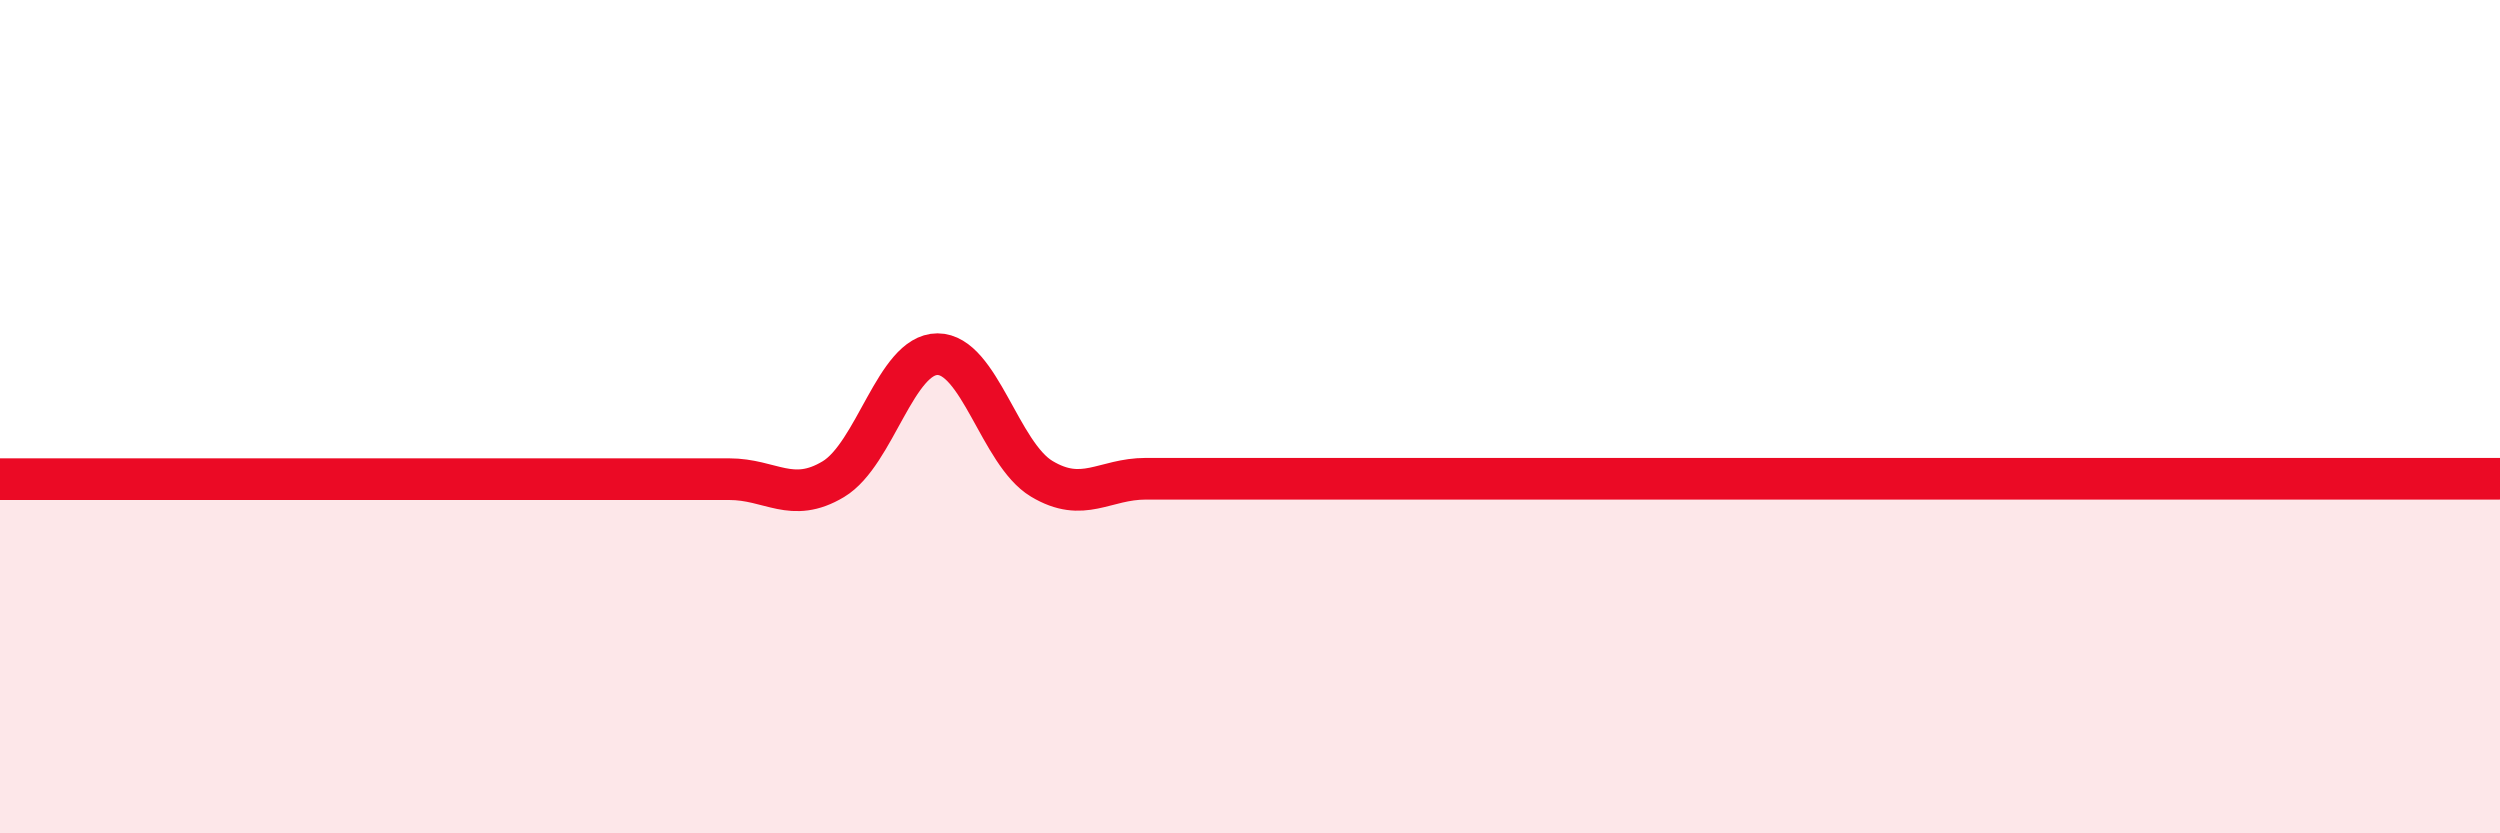 
    <svg width="60" height="20" viewBox="0 0 60 20" xmlns="http://www.w3.org/2000/svg">
      <path
        d="M 0,11.5 C 0.5,11.5 1.5,11.5 2.5,11.5 C 3.5,11.5 4,11.5 5,11.5 C 6,11.5 6.5,11.5 7.5,11.5 C 8.5,11.5 9,11.5 10,11.5 C 11,11.5 11.5,11.5 12.5,11.5 C 13.5,11.5 14,11.5 15,11.5 C 16,11.5 16.5,11.5 17.5,11.5 C 18.5,11.5 19,12.1 20,11.5 C 21,10.9 21.5,8.5 22.5,8.5 C 23.5,8.5 24,10.89 25,11.49 C 26,12.09 26.5,11.49 27.5,11.49 C 28.5,11.49 29,11.49 30,11.49 C 31,11.49 31.5,11.49 32.5,11.49 C 33.5,11.49 34,11.49 35,11.49 C 36,11.49 36.5,11.49 37.5,11.49 C 38.5,11.49 39,11.49 40,11.49 C 41,11.49 41.5,11.49 42.5,11.49 C 43.5,11.49 44,11.49 45,11.49 C 46,11.49 46.5,11.49 47.5,11.49 C 48.5,11.49 49,11.49 50,11.49 C 51,11.49 51.5,11.49 52.5,11.49 C 53.5,11.49 54,11.49 55,11.49 C 56,11.49 56.5,11.49 57.5,11.49 C 58.5,11.49 59.5,11.49 60,11.49L60 20L0 20Z"
        fill="#EB0A25"
        opacity="0.1"
        stroke-linecap="round"
        stroke-linejoin="round"
      />
      <path
        d="M 0,11.5 C 0.5,11.5 1.5,11.5 2.5,11.5 C 3.5,11.5 4,11.5 5,11.5 C 6,11.5 6.5,11.5 7.5,11.5 C 8.5,11.5 9,11.5 10,11.5 C 11,11.5 11.5,11.5 12.5,11.5 C 13.5,11.5 14,11.5 15,11.5 C 16,11.5 16.5,11.5 17.5,11.5 C 18.5,11.5 19,12.1 20,11.5 C 21,10.9 21.5,8.5 22.5,8.5 C 23.5,8.5 24,10.89 25,11.49 C 26,12.09 26.5,11.49 27.5,11.49 C 28.5,11.49 29,11.49 30,11.49 C 31,11.49 31.5,11.49 32.5,11.49 C 33.5,11.49 34,11.49 35,11.49 C 36,11.49 36.5,11.49 37.5,11.49 C 38.5,11.49 39,11.49 40,11.49 C 41,11.49 41.5,11.49 42.5,11.49 C 43.5,11.49 44,11.49 45,11.49 C 46,11.49 46.5,11.49 47.5,11.49 C 48.5,11.49 49,11.49 50,11.49 C 51,11.49 51.5,11.49 52.5,11.49 C 53.5,11.49 54,11.49 55,11.49 C 56,11.49 56.5,11.49 57.5,11.49 C 58.5,11.49 59.5,11.49 60,11.49"
        stroke="#EB0A25"
        stroke-width="1"
        fill="none"
        stroke-linecap="round"
        stroke-linejoin="round"
      />
    </svg>
  
